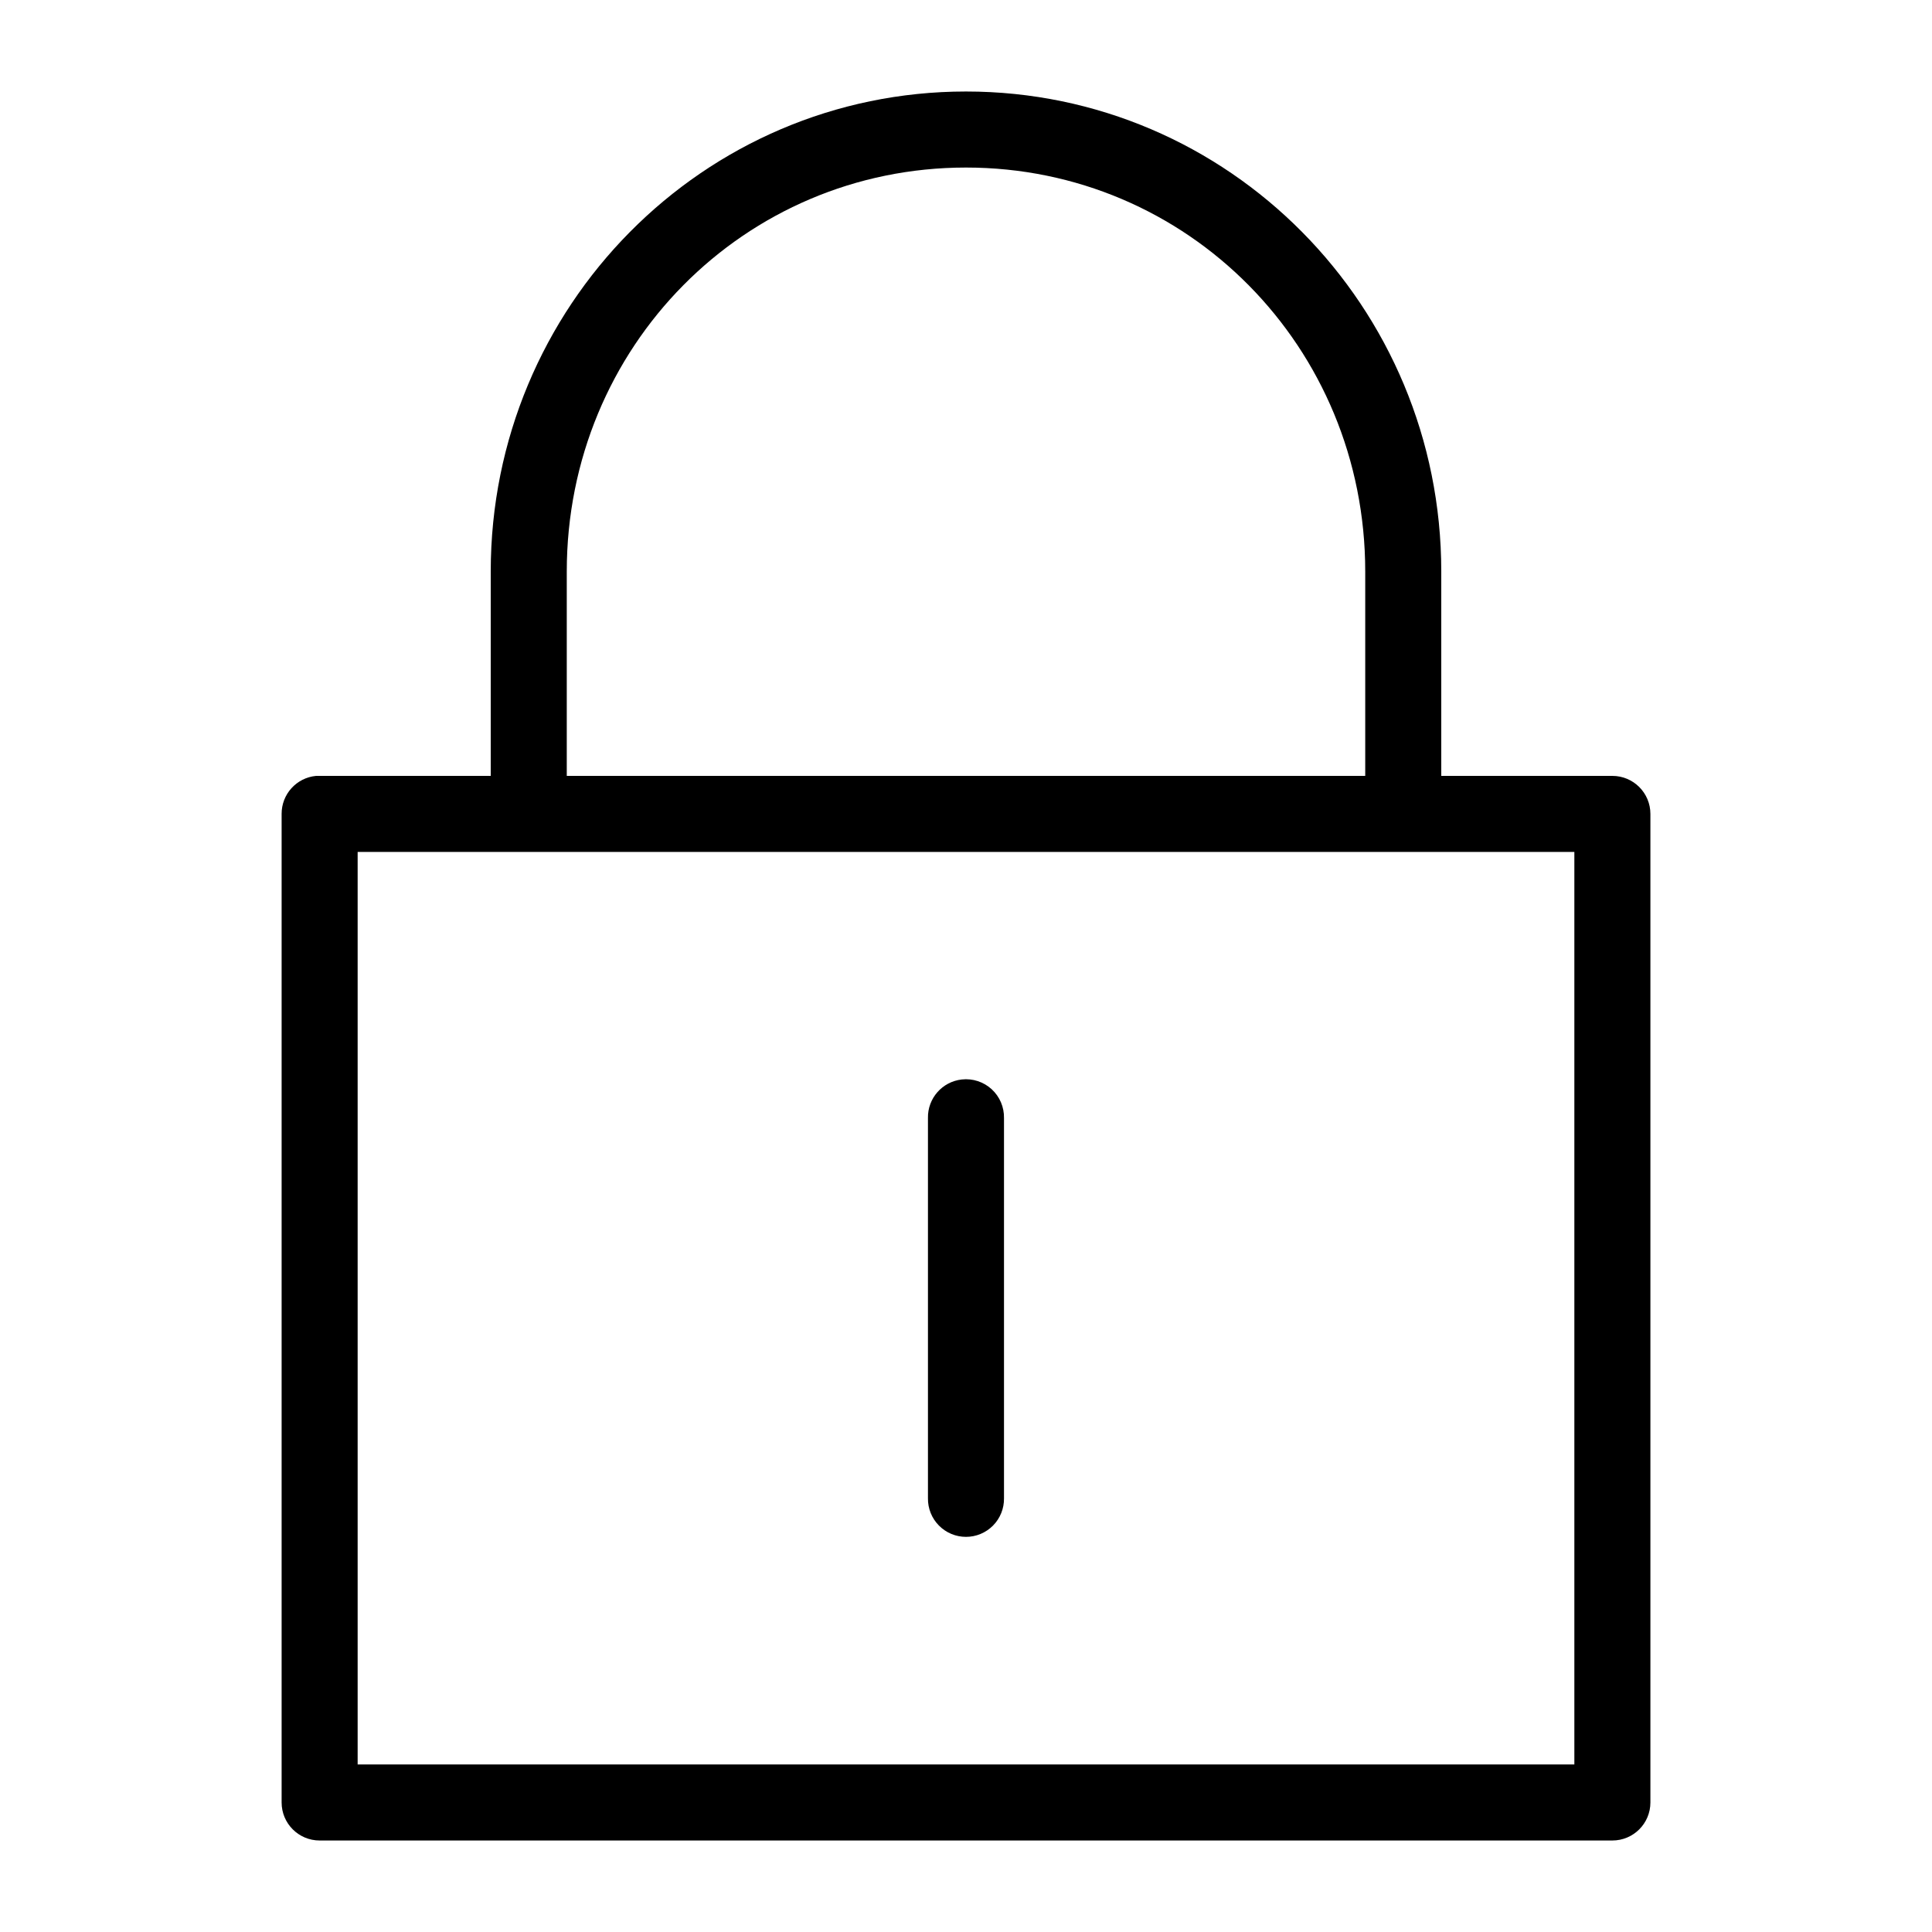 <?xml version="1.0" encoding="UTF-8"?>
<!-- The Best Svg Icon site in the world: iconSvg.co, Visit us! https://iconsvg.co -->
<svg fill="#000000" width="800px" height="800px" version="1.1" viewBox="144 144 512 512" xmlns="http://www.w3.org/2000/svg">
 <path d="m400 168.25c-69.664 0-125.95 56.965-125.95 127.21v54.16h-45.344c-0.316-0.016-0.629-0.016-0.945 0-5.191 0.488-9.152 4.859-9.129 10.078v261.98c0 5.562 4.508 10.074 10.074 10.074h342.59c5.566 0 10.078-4.512 10.078-10.074v-261.98c0-5.566-4.512-10.078-10.078-10.078h-45.344v-54.16c0-70.246-56.289-127.21-125.95-127.21zm0 20.152c58.727 0 105.8 47.512 105.8 107.06v54.16h-211.6v-54.16c0-59.547 47.07-107.06 105.8-107.06zm-161.22 181.37h322.44v241.83h-322.44zm160.11 60.301c-5.188 0.57-9.086 5.012-8.973 10.234v100.76c-0.039 2.695 1.008 5.297 2.902 7.215 1.891 1.922 4.477 3.004 7.176 3.004 2.695 0 5.281-1.082 7.176-3.004 1.891-1.918 2.938-4.519 2.898-7.215v-100.76c0.062-2.902-1.129-5.691-3.269-7.652-2.141-1.957-5.023-2.902-7.91-2.582z"/>
</svg>
